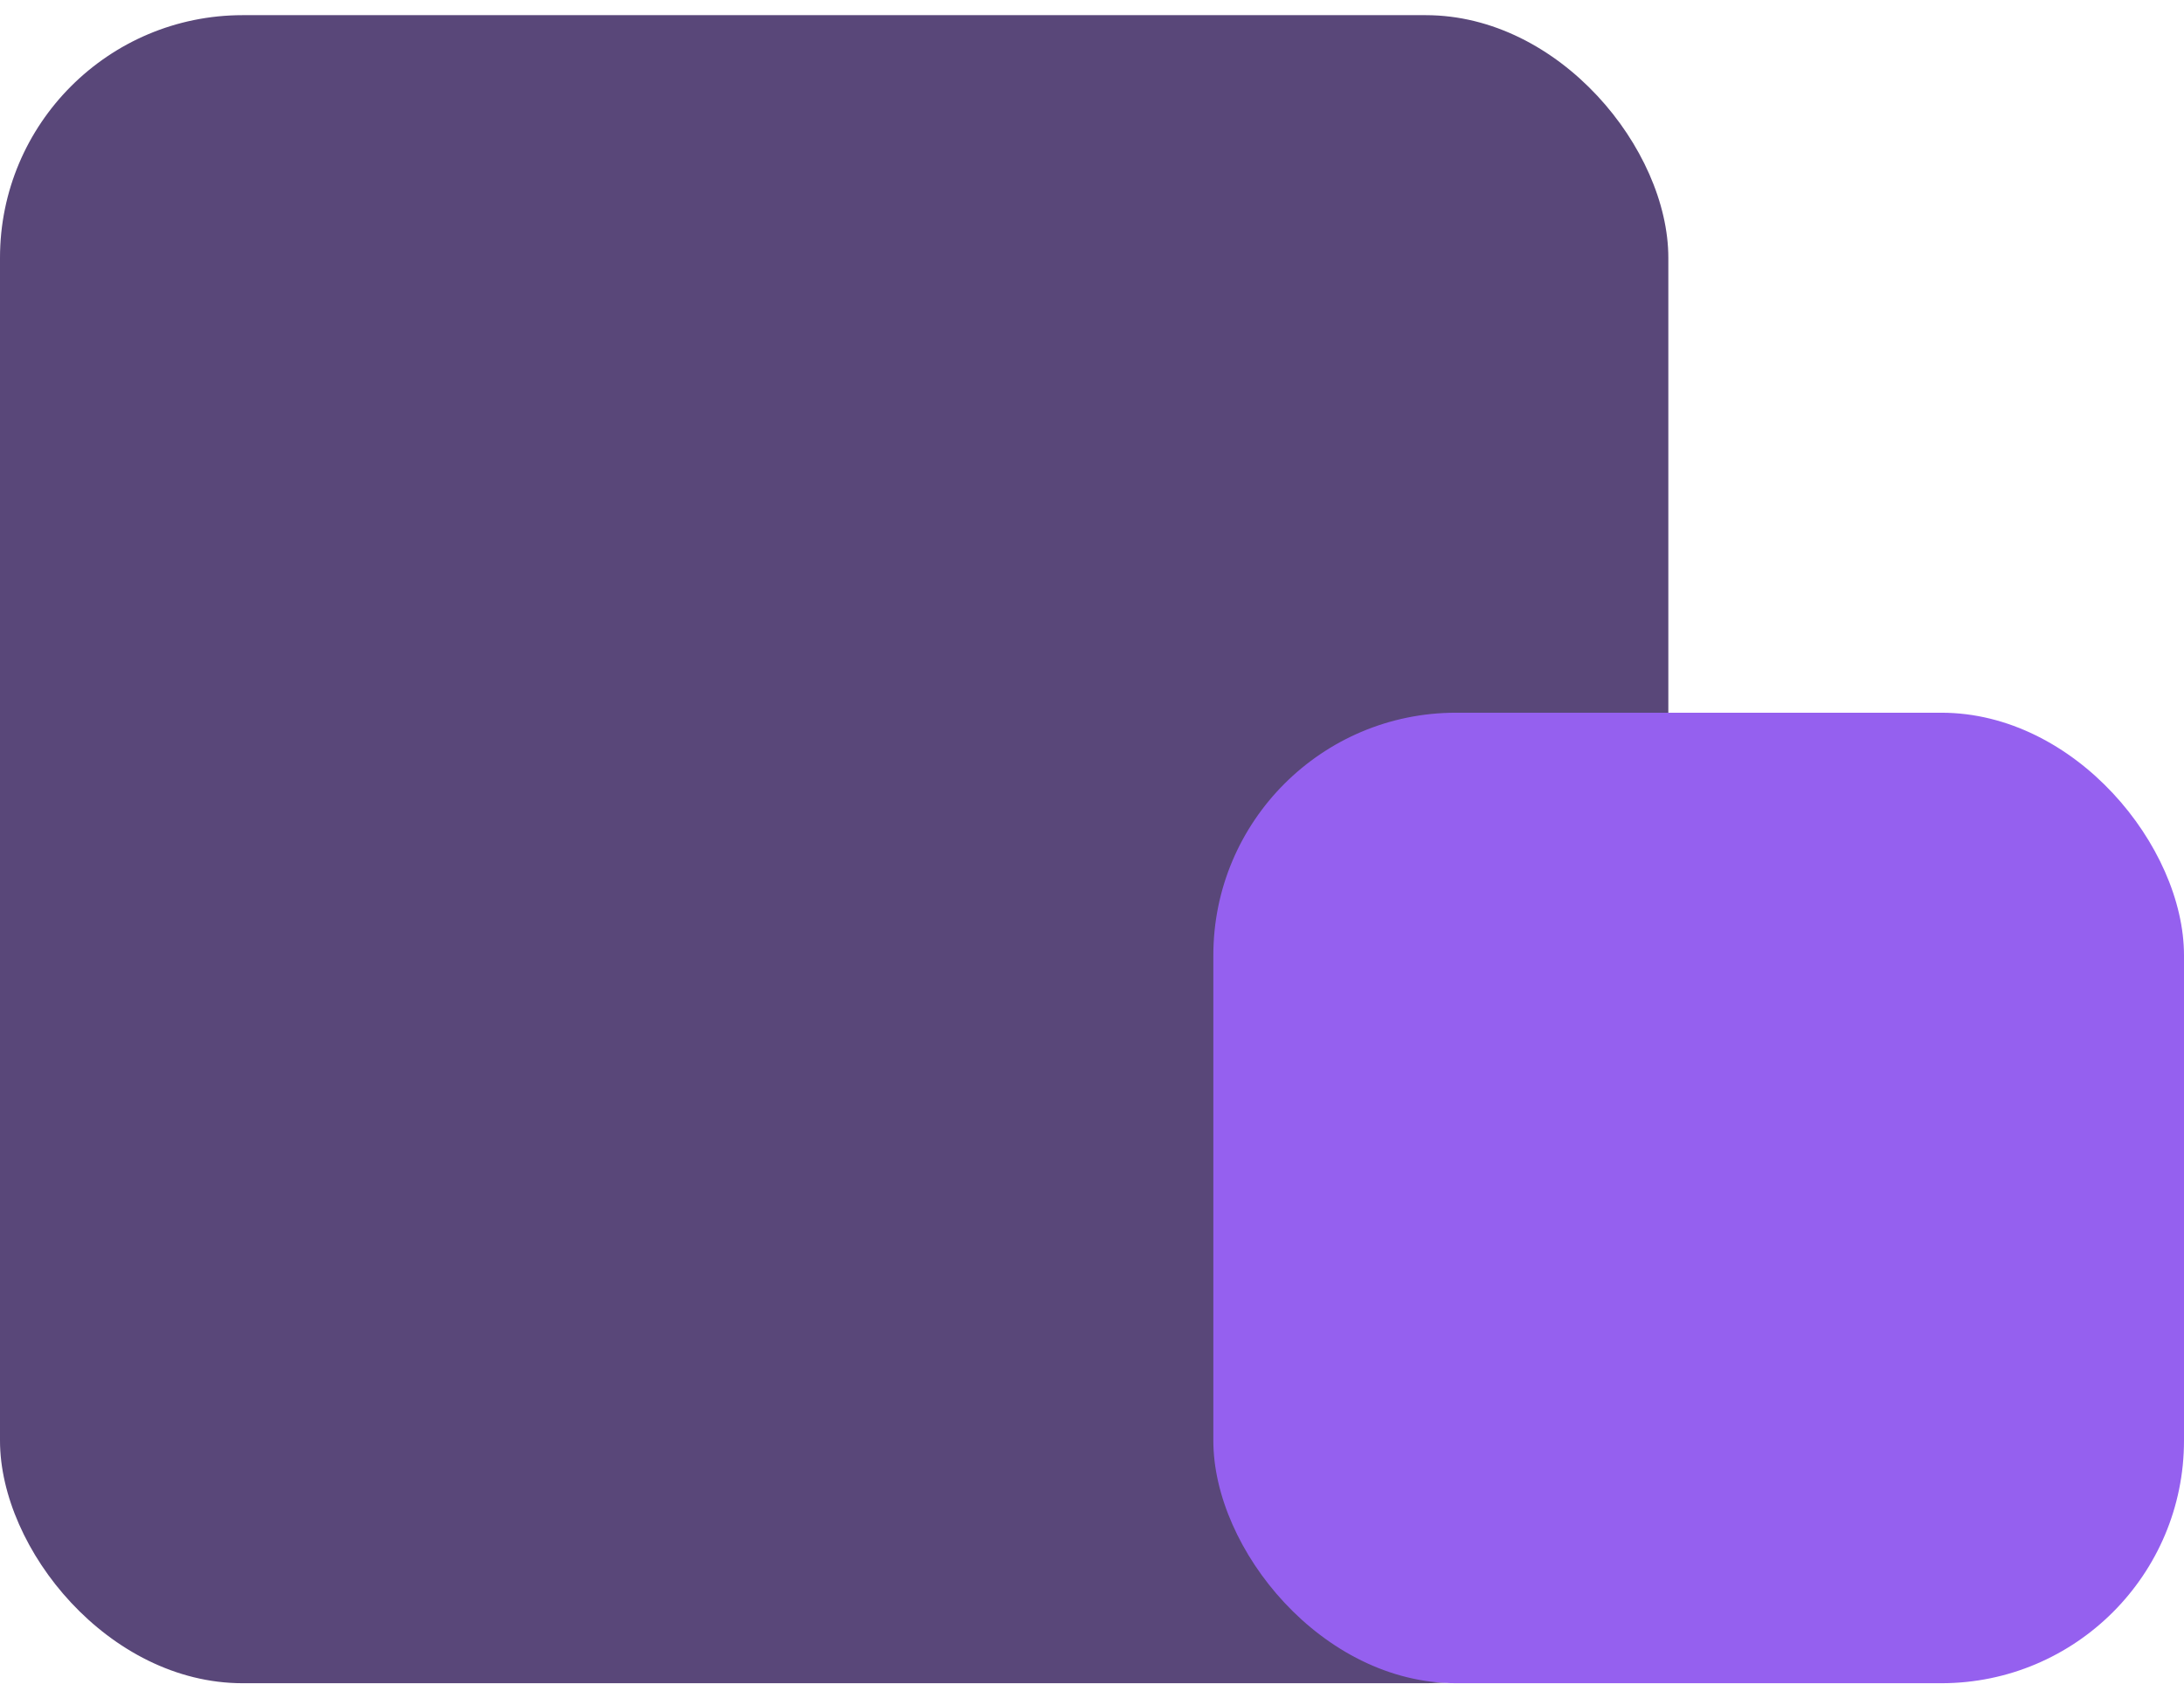 <svg width="72" height="56" viewBox="0 0 72 56" fill="none" xmlns="http://www.w3.org/2000/svg">
<rect y="0.5" width="55" height="55" rx="8" fill="#594779"/>
<rect x="40" y="23.5" width="32" height="32" rx="8" fill="#9560EF"/>
</svg>
